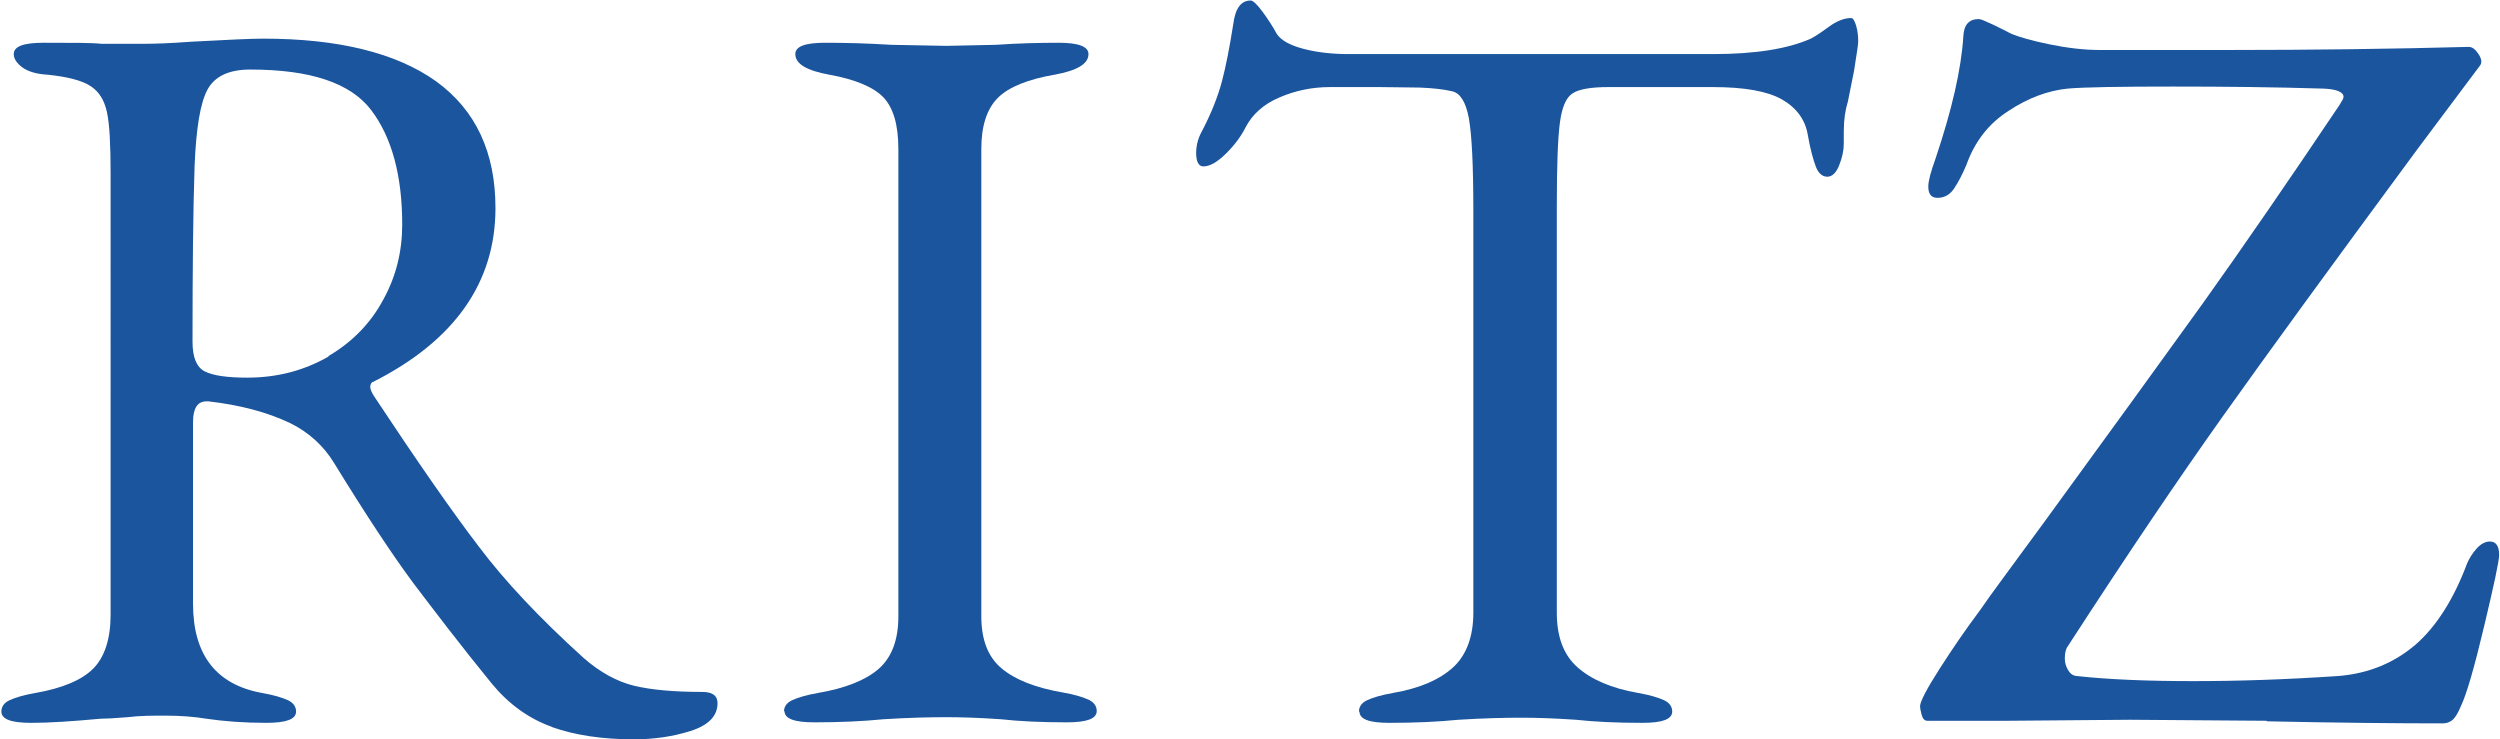 <?xml version="1.0" encoding="UTF-8"?>
<svg id="uuid-579cd012-6e9a-48ac-96b8-58a9dbac30bf" data-name="レイヤー 2" xmlns="http://www.w3.org/2000/svg" width="17.11mm" height="5.06mm" viewBox="0 0 48.51 14.35">
  <defs>
    <style>
      .uuid-01054aea-96e4-4440-b634-b3b0faccc68c {
        fill: #1a559e;
      }
    </style>
  </defs>
  <g id="uuid-d35ad608-d731-4456-b63f-ec9060dd5b58" data-name="レイヤー 1のコピー 3">
    <g>
      <path class="uuid-01054aea-96e4-4440-b634-b3b0faccc68c" d="M10.71,14.11c-.45-.16-.84-.44-1.17-.84-.62-.76-1.12-1.42-1.53-1.96-.4-.54-.91-1.31-1.53-2.32-.2-.33-.49-.6-.86-.78-.44-.21-.97-.35-1.58-.42h-.04c-.17,0-.26.13-.26.4v3.53c0,.99.45,1.57,1.34,1.73.23.04.39.09.5.14.11.05.16.13.16.22,0,.15-.19.22-.58.22-.43,0-.82-.03-1.16-.08-.24-.04-.51-.06-.8-.06-.24,0-.49,0-.73.03-.25.02-.42.03-.53.03-.54.05-.98.08-1.34.08-.39,0-.58-.07-.58-.22,0-.09.05-.17.16-.22s.27-.1.5-.14c.52-.09.9-.25,1.12-.47s.34-.57.34-1.05V3.37c0-.56-.02-.96-.07-1.19-.05-.23-.15-.4-.32-.51-.17-.11-.45-.18-.83-.22-.21-.01-.38-.06-.49-.14-.11-.08-.17-.17-.17-.26,0-.15.19-.22.58-.22.58,0,.95,0,1.12.02h.84c.2,0,.5-.01.9-.04.72-.04,1.19-.06,1.4-.06,1.47,0,2.59.28,3.36.83.77.56,1.15,1.38,1.15,2.46,0,1.44-.79,2.57-2.37,3.37-.04.01-.06.05-.06.1,0,.04.02.09.06.16.84,1.27,1.52,2.25,2.04,2.93.51.68,1.19,1.4,2.04,2.17.32.28.65.46.98.54.33.08.78.12,1.32.12.2,0,.3.07.3.22,0,.25-.18.43-.53.54s-.72.16-1.09.16c-.62,0-1.15-.08-1.6-.24ZM6.37,6.91c.46-.27.82-.64,1.06-1.09.25-.45.37-.94.37-1.46,0-.95-.2-1.69-.6-2.22-.4-.53-1.18-.79-2.35-.79-.41,0-.69.13-.83.39-.14.26-.22.75-.25,1.48-.03.91-.04,2.05-.04,3.41,0,.31.08.5.24.58s.43.12.82.12c.59,0,1.11-.14,1.58-.41Z"/>
      <path class="uuid-01054aea-96e4-4440-b634-b3b0faccc68c" d="M15.21,13.81c0-.09.05-.17.16-.22s.27-.1.5-.14c.53-.09.93-.25,1.18-.47s.38-.56.38-1.01V2.89c0-.47-.1-.8-.29-1-.19-.2-.55-.35-1.05-.44-.44-.08-.66-.21-.66-.4,0-.15.19-.22.58-.22s.8.01,1.29.04l1.06.02.96-.02c.43-.03.84-.04,1.22-.04s.58.07.58.22c0,.19-.22.32-.66.4-.52.09-.89.24-1.1.45s-.32.54-.32.99v9.07c0,.46.13.79.39,1.01.26.22.66.38,1.19.47.23.04.39.09.5.14.11.05.16.13.16.22,0,.15-.19.22-.58.22-.5,0-.92-.02-1.28-.06-.43-.03-.78-.04-1.06-.04-.33,0-.74.01-1.22.04-.4.04-.85.06-1.34.06-.39,0-.58-.07-.58-.22Z"/>
      <path class="uuid-01054aea-96e4-4440-b634-b3b0faccc68c" d="M26.37,13.81c0-.09.05-.17.16-.22.11-.05.27-.1.5-.14.52-.09.91-.26,1.17-.5s.39-.6.39-1.06v-7.79c0-.9-.03-1.5-.09-1.82-.06-.31-.17-.48-.33-.51-.17-.04-.38-.06-.61-.07-.23,0-.51-.01-.81-.01h-.94c-.35,0-.68.07-.98.2-.31.13-.53.33-.66.58-.08.16-.2.33-.37.5s-.32.26-.45.26c-.09,0-.14-.09-.14-.26,0-.13.03-.27.1-.4.19-.36.32-.69.4-.99.08-.3.15-.67.22-1.11.04-.31.15-.46.34-.46.04,0,.12.07.23.22.11.15.2.29.27.42.08.13.26.23.53.3s.57.1.87.1h7.06c.83,0,1.46-.1,1.91-.3.08-.04.2-.12.35-.23.15-.11.3-.17.43-.17.04,0,.07.05.1.15.03.1.04.2.04.31,0,.05-.03.24-.08.56l-.12.6c-.05.16-.08.35-.08.58v.24c0,.13-.03.27-.09.42-.06.15-.14.22-.23.22s-.17-.06-.22-.19-.11-.34-.16-.63c-.05-.29-.22-.52-.5-.68-.28-.16-.73-.24-1.34-.24h-2.03c-.33,0-.57.04-.69.12-.13.08-.21.27-.25.57-.04.3-.06.84-.06,1.62v7.89c0,.47.13.82.4,1.06s.66.41,1.18.5c.23.04.39.09.5.14.11.05.16.13.16.22,0,.15-.19.22-.58.22-.5,0-.92-.02-1.29-.06-.43-.03-.78-.04-1.06-.04-.33,0-.74.01-1.22.04-.4.04-.85.06-1.34.06-.39,0-.58-.07-.58-.22Z"/>
      <path class="uuid-01054aea-96e4-4440-b634-b3b0faccc68c" d="M43.99,13.99l-2.65-.02-2.39.02h-1.55c-.05,0-.09-.04-.11-.12-.02-.08-.03-.13-.03-.16,0-.09.13-.34.38-.73.25-.39.51-.77.78-1.13.21-.31.64-.88,1.26-1.73,1.24-1.7,2.26-3.11,3.06-4.22.8-1.12,1.68-2.4,2.66-3.86.05-.08.08-.13.08-.16,0-.09-.13-.15-.38-.16-.96-.03-1.94-.04-2.93-.04s-1.71.01-2.05.04c-.38.04-.76.18-1.14.43-.39.25-.66.6-.82,1.05-.08.19-.16.34-.24.46-.08.12-.19.18-.32.18-.12,0-.18-.07-.18-.22,0-.11.05-.29.14-.54.32-.95.5-1.74.54-2.37.01-.23.11-.34.3-.34.04,0,.13.04.28.11.15.07.26.13.34.17.16.07.41.14.75.21.34.07.67.11.97.11h2.53c1.61,0,3.15-.02,4.64-.06.07,0,.13.05.19.14.06.09.07.17.03.22l-1.22,1.63c-1.66,2.25-2.92,3.98-3.78,5.19-.86,1.21-1.86,2.69-3,4.45-.04.05-.06.13-.06.24,0,.08.02.15.06.22.04.07.09.11.16.12.64.07,1.4.1,2.27.1s1.79-.03,2.83-.1c.59-.05,1.08-.26,1.49-.61.4-.35.74-.88,1-1.58.04-.09.1-.19.18-.28.08-.09.17-.14.26-.14.12,0,.18.09.18.26,0,.12-.1.58-.29,1.38-.19.8-.34,1.32-.45,1.55-.05.12-.1.21-.15.26s-.12.08-.21.08c-.86,0-1.99-.01-3.41-.04Z"/>
    </g>
  </g>
</svg>